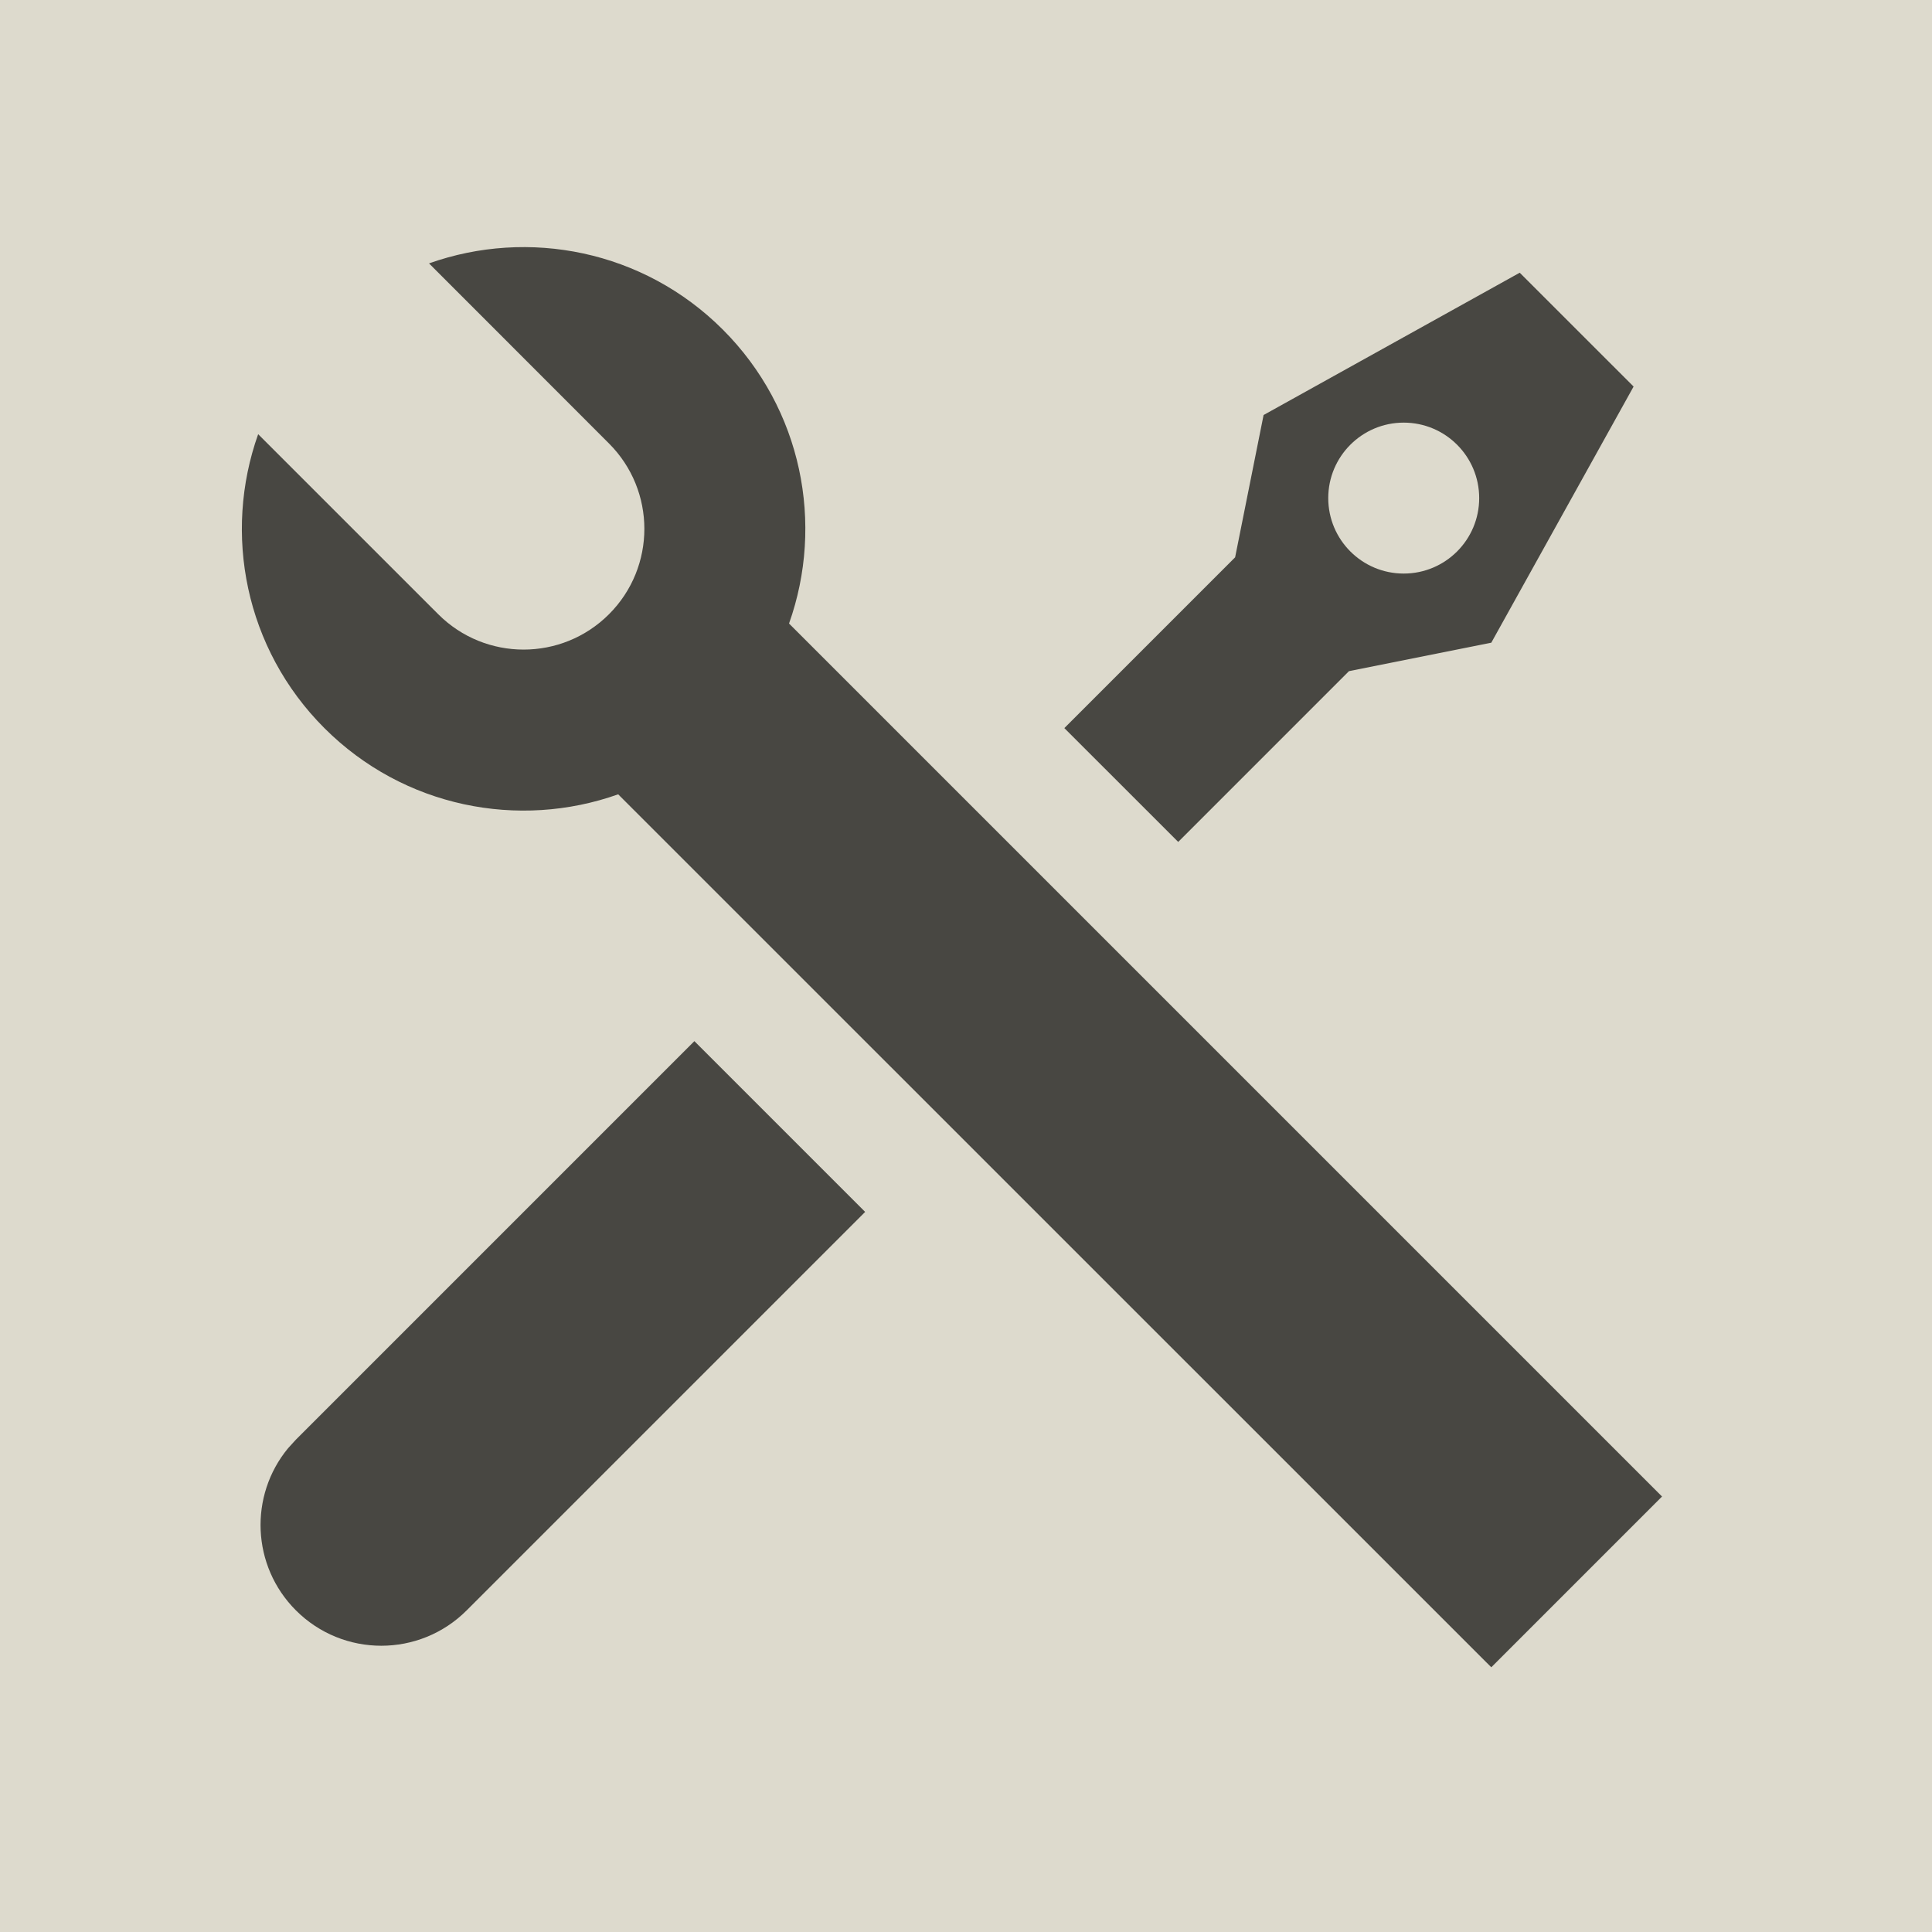 <?xml version="1.0" encoding="UTF-8"?> <svg xmlns="http://www.w3.org/2000/svg" width="64" height="64" viewBox="0 0 64 64" fill="none"><g clip-path="url(#clip0_428_3736)"><rect width="64" height="64" fill="#DDDACD"></rect><path d="M14.212 8.725C17.5 7.556 21.313 8.287 23.945 10.919C26.577 13.552 27.308 17.366 26.138 20.655L55.057 49.574L49.401 55.231L20.478 26.313C17.19 27.482 13.377 26.75 10.745 24.119C8.113 21.486 7.382 17.672 8.552 14.383L14.517 20.347C16.079 21.909 18.611 21.909 20.174 20.347C21.736 18.785 21.736 16.253 20.174 14.691L14.212 8.725ZM41.858 13.748L50.343 9.034L54.115 12.805L49.401 21.29L44.686 22.233L39.03 27.89L35.258 24.119L40.915 18.462L41.858 13.748ZM23.002 34.489L28.659 40.146L15.459 53.346C13.897 54.908 11.365 54.908 9.803 53.346C8.332 51.876 8.246 49.545 9.543 47.974L9.803 47.689L23.002 34.489Z" fill="#484742"></path><circle cx="46.5" cy="16.5" r="2.5" fill="#DDDACD"></circle></g><defs><clipPath id="clip0_428_3736"><rect width="64" height="64" fill="white"></rect></clipPath></defs></svg> 